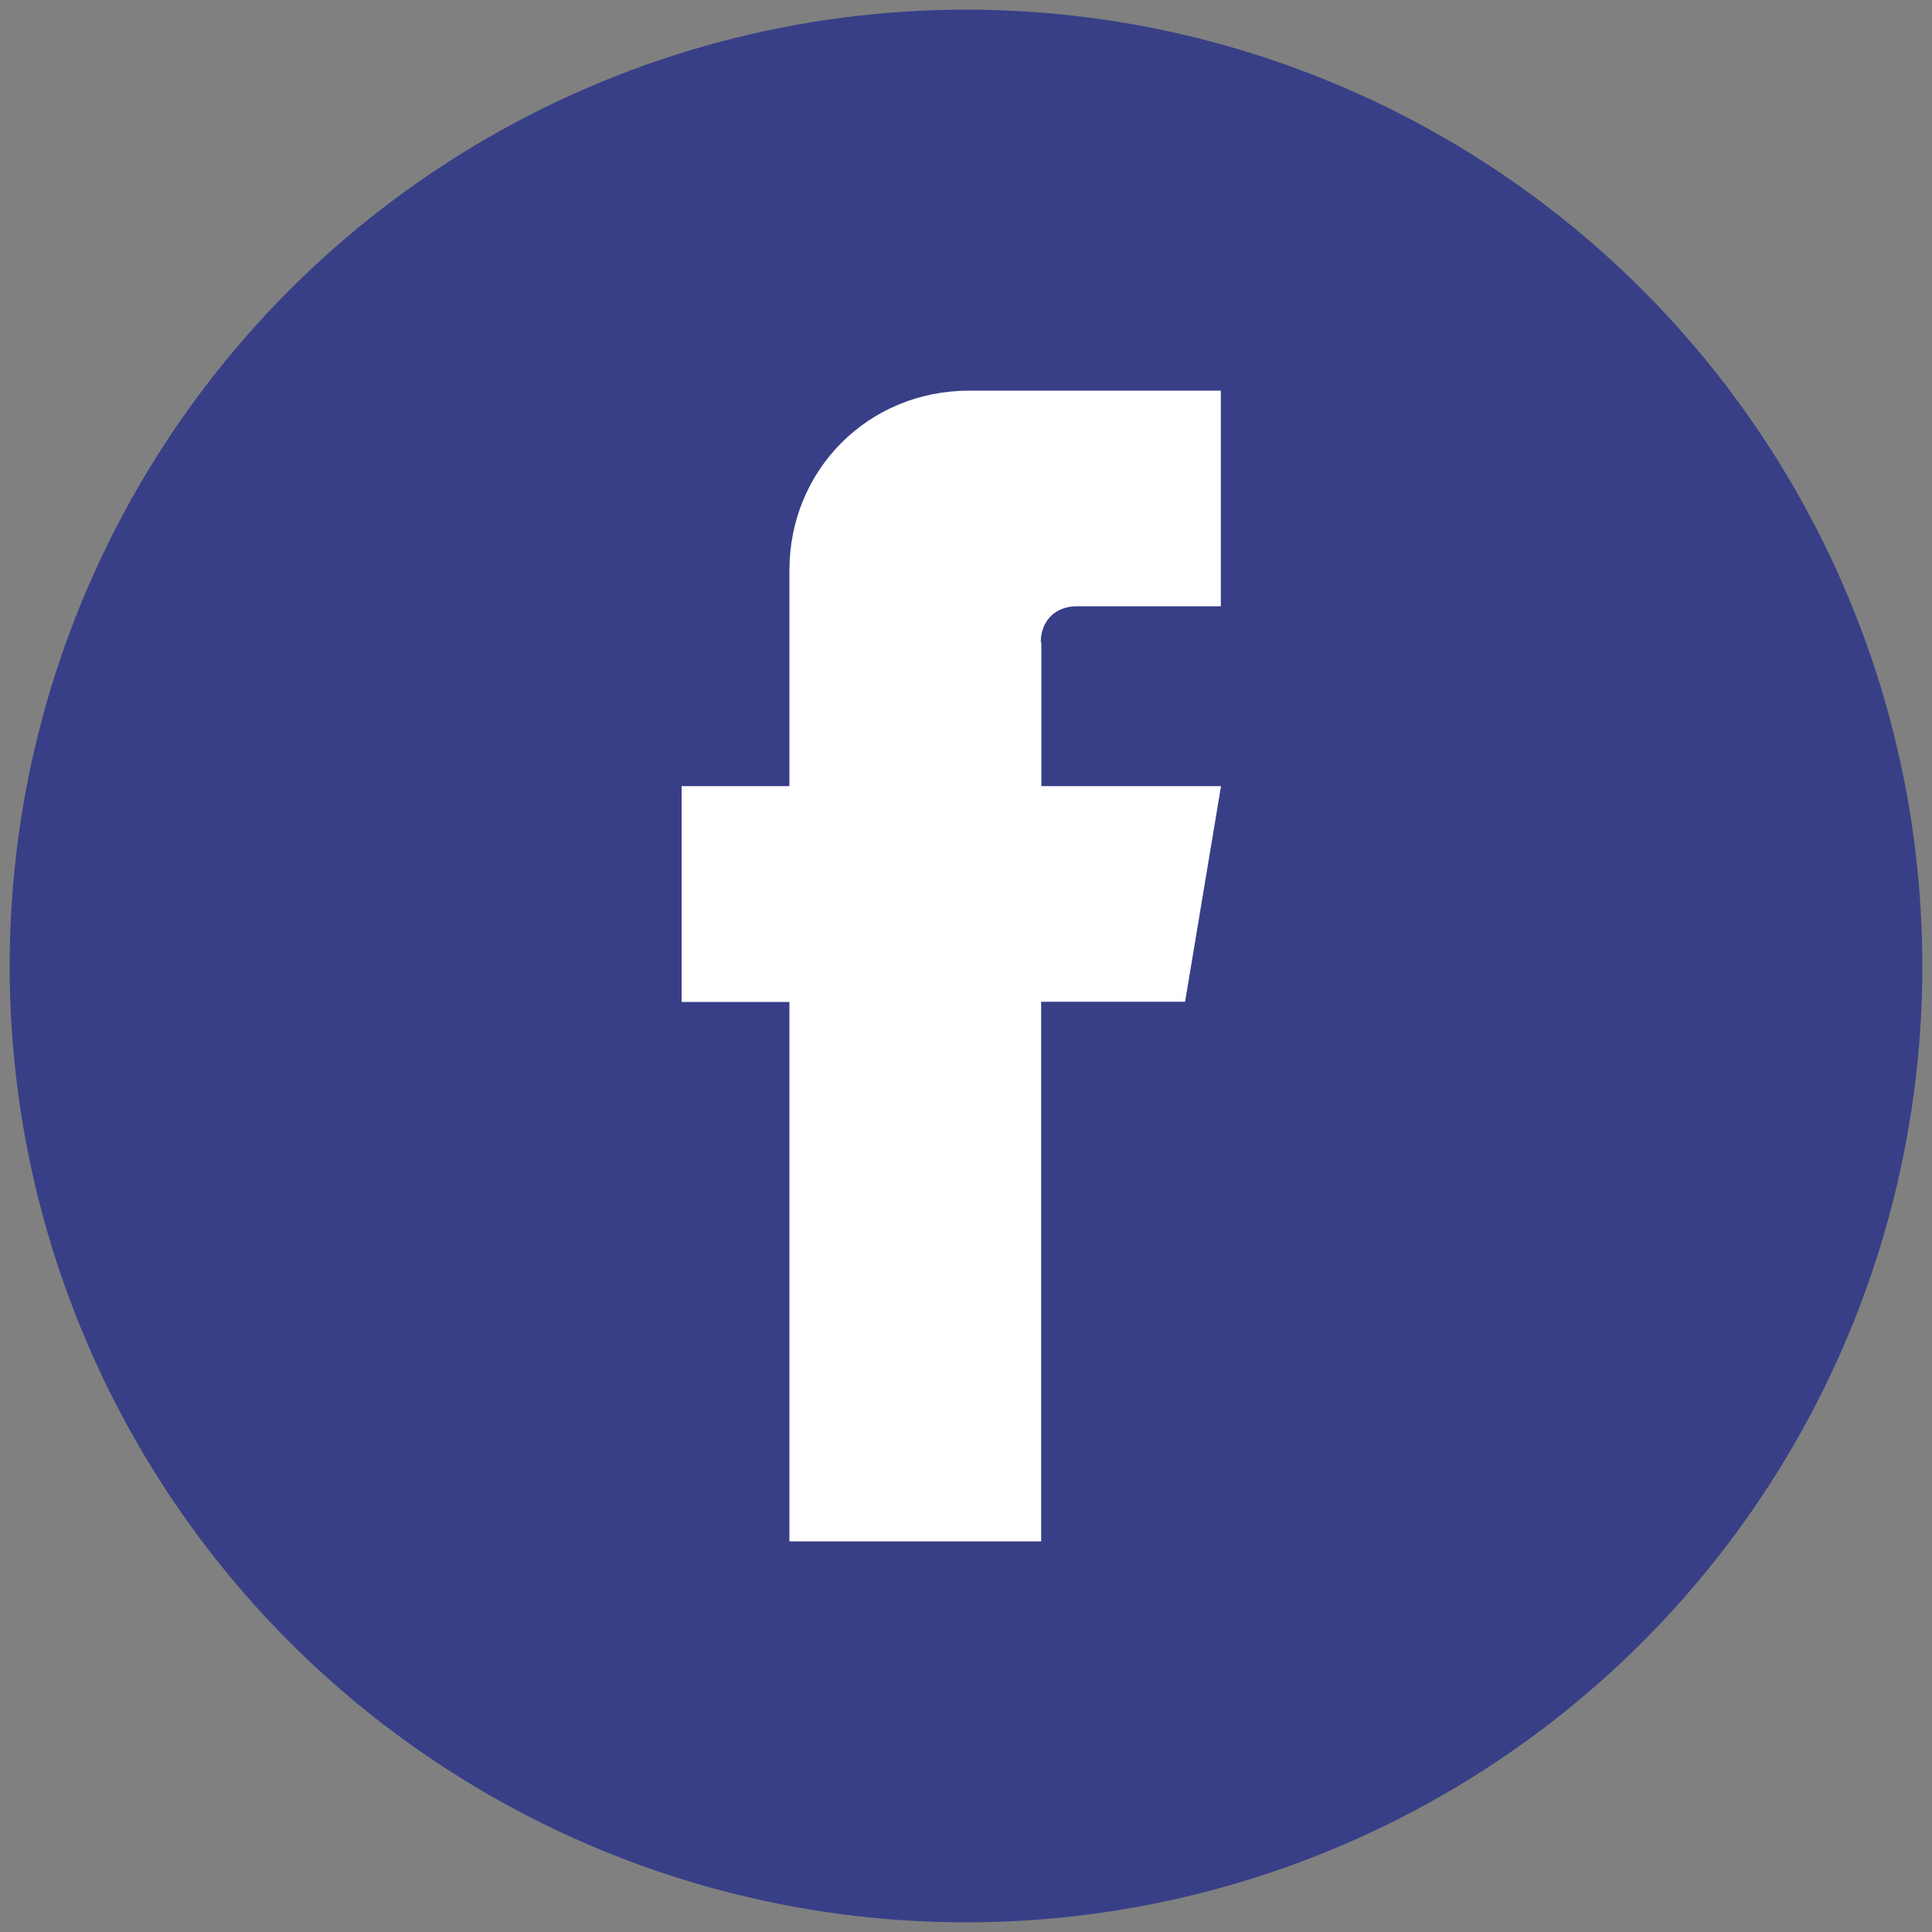 <?xml version="1.0" encoding="utf-8"?>
<!-- Generator: Adobe Illustrator 25.3.0, SVG Export Plug-In . SVG Version: 6.00 Build 0)  -->
<svg version="1.1" id="Layer_1" xmlns="http://www.w3.org/2000/svg" xmlns:xlink="http://www.w3.org/1999/xlink" x="0px" y="0px"
	 viewBox="0 0 1000 1000" style="enable-background:new 0 0 1000 1000;" xml:space="preserve">
<rect x="0" y="0" width="1000" height="1000" fill="#808080" stroke="none"/>
<style type="text/css">
	.st0{fill:#383F87;}
	.st1{fill:#FFFFFF;}
</style>
<g>
	<g id="Facebook_2_">
		<g id="Facebook_1_">
			<circle id="BG" class="st0" cx="500" cy="500" r="495"/>
			<path id="Facebook" class="st1" d="M538.7,332.5c0-11.2,7.5-18.7,18.7-18.7h74.5V202.2H501.6c-52.1,0-93,40.9-93,93v111.7h-55.8
				v111.7h55.8v279.2h130.3V518.5h74.5L632,406.9h-93v-74.4H538.7z"/>
		</g>
	</g>
</g>
</svg>
